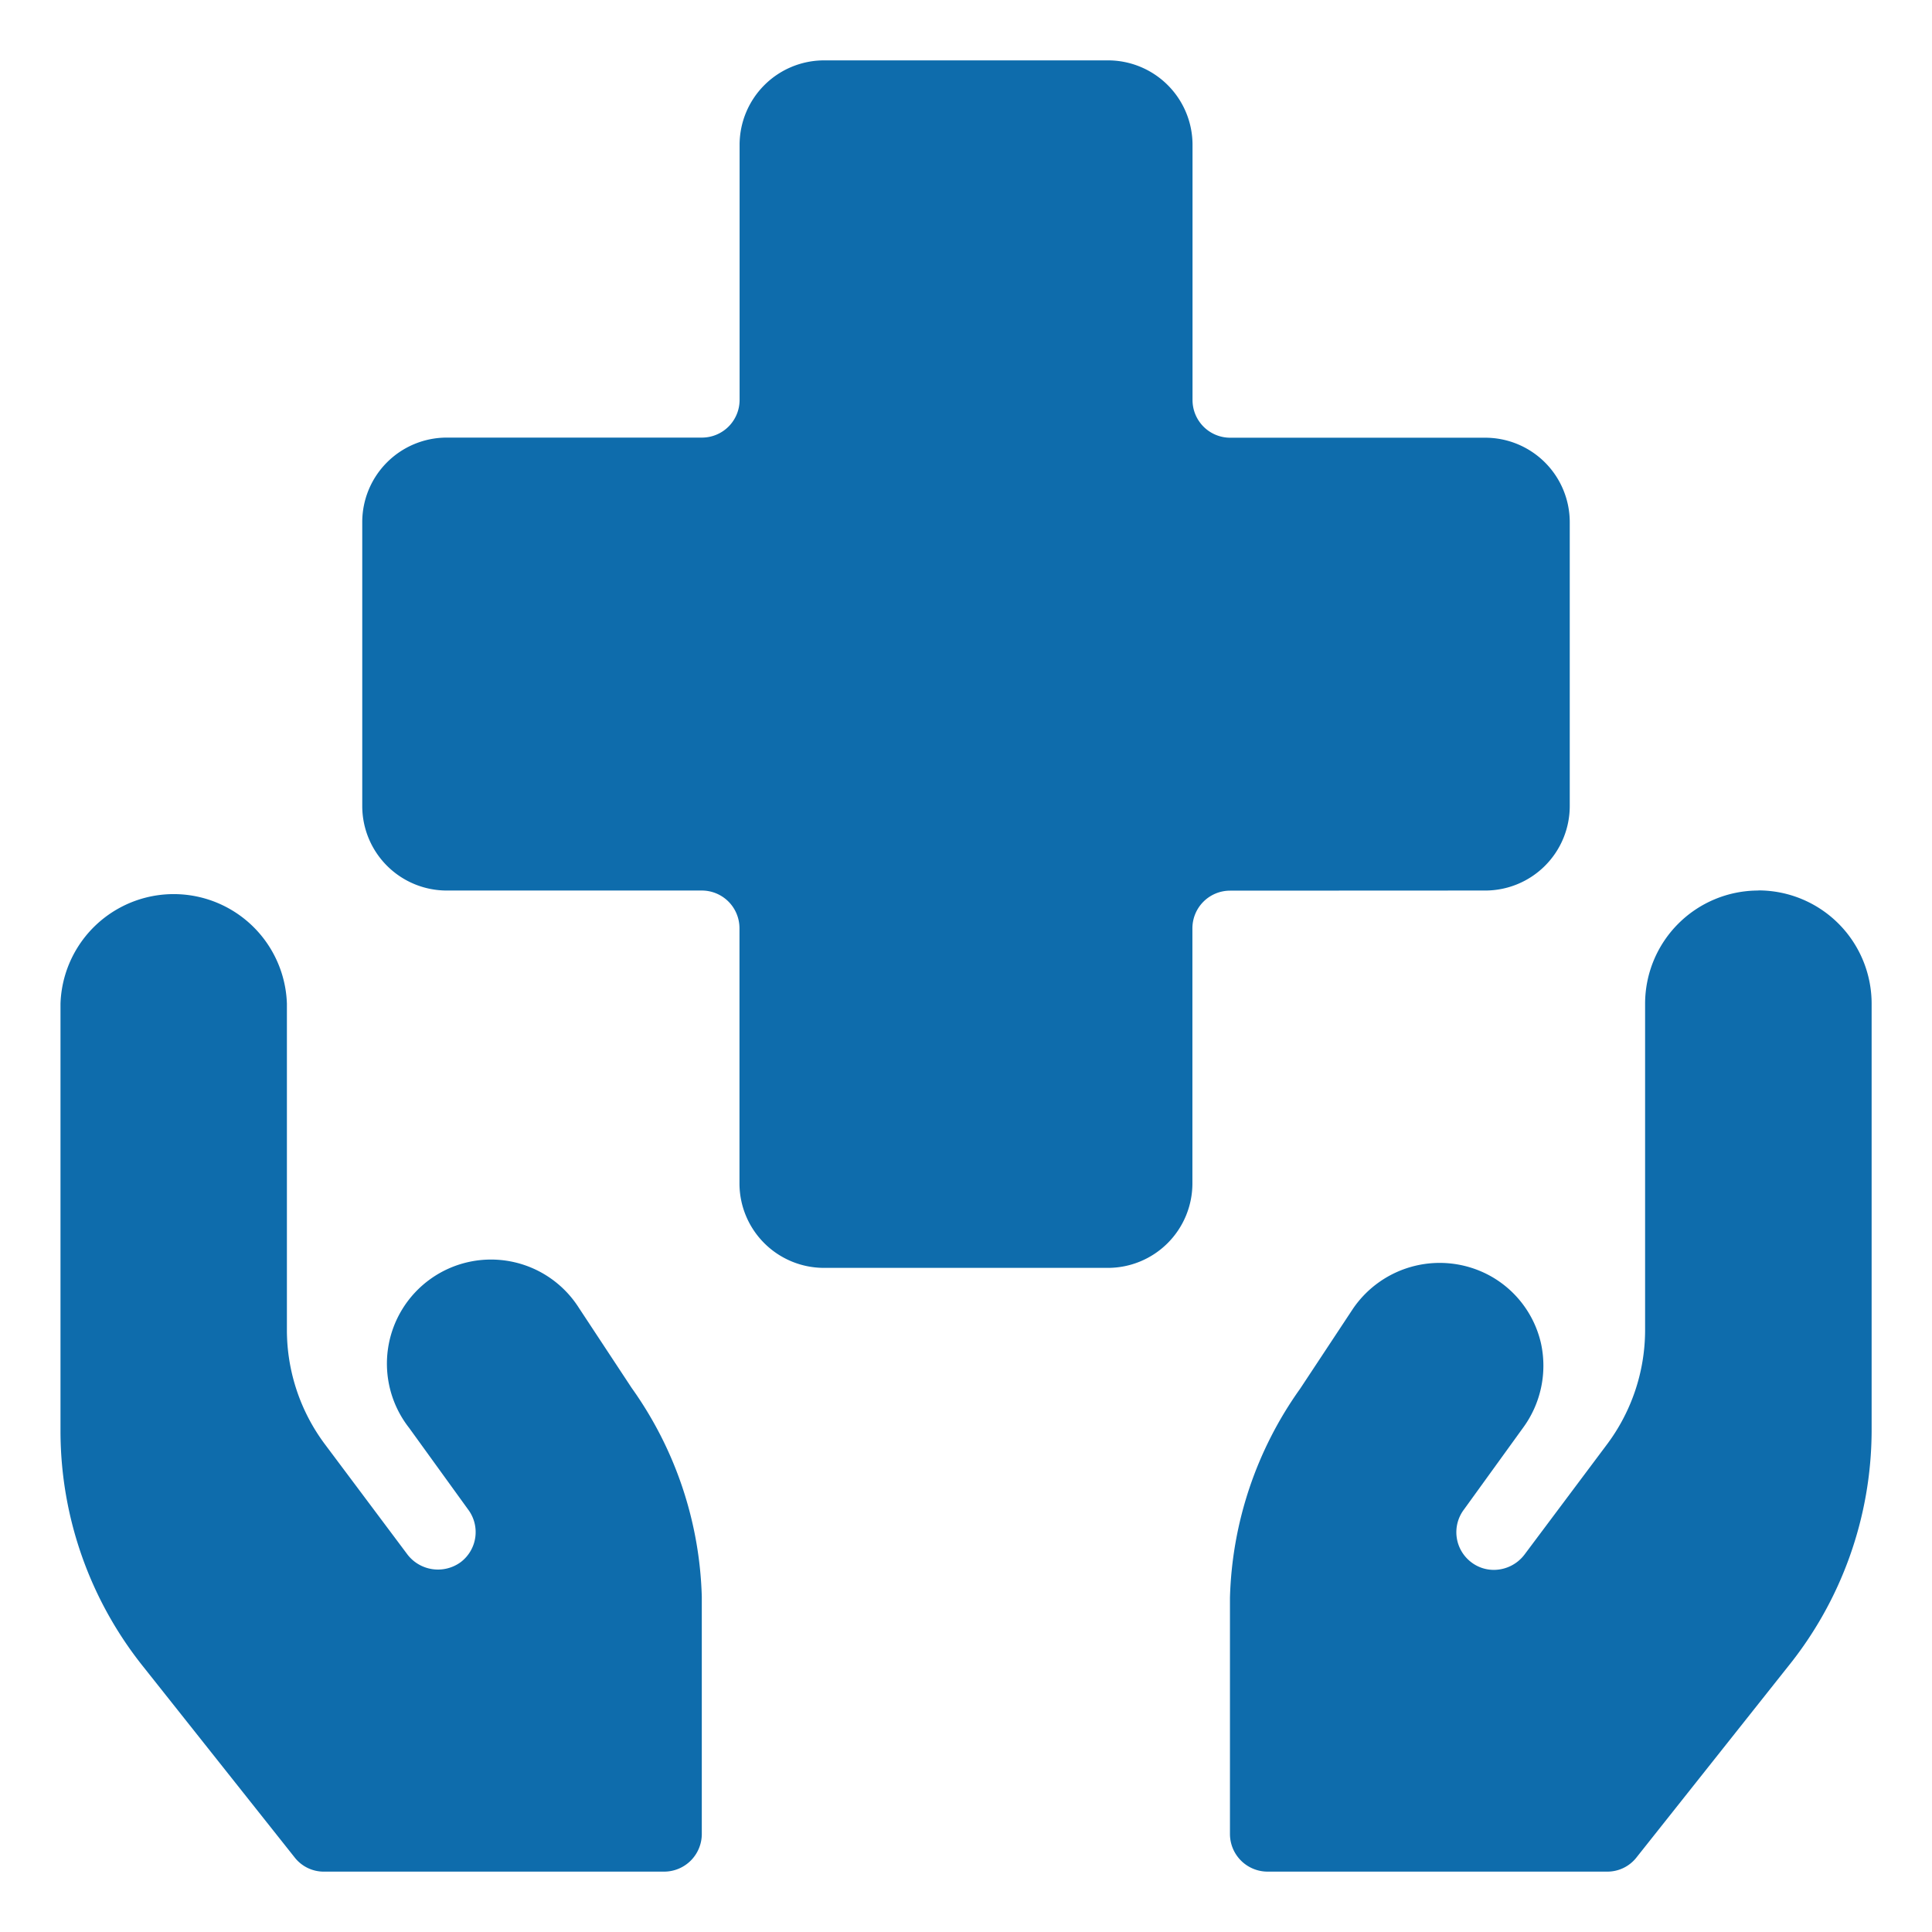 <svg xmlns="http://www.w3.org/2000/svg" viewBox="-0.5 -0.5 16 16" id="Insurance-Hands--Streamline-Ultimate.svg" height="16" width="16"><desc>Insurance Hands Streamline Icon: https://streamlinehq.com</desc><g><path d="M11.8 6.875A0.7 0.7 0 0 0 12.5 6.175V3.825A0.7 0.7 0 0 0 11.8 3.125H9.688a0.312 0.312 0 0 1 -0.312 -0.312V0.7A0.7 0.7 0 0 0 8.675 0h-2.35A0.7 0.7 0 0 0 5.625 0.7V2.812a0.312 0.312 0 0 1 -0.312 0.312H3.2A0.7 0.7 0 0 0 2.5 3.825v2.35A0.7 0.7 0 0 0 3.2 6.875H5.312a0.312 0.312 0 0 1 0.312 0.312v2.112A0.7 0.7 0 0 0 6.325 10h2.35A0.7 0.7 0 0 0 9.375 9.3V7.188a0.312 0.312 0 0 1 0.312 -0.312Z" fill="#0e6cac" stroke-width="1"></path><path d="M4.294 10.331a0.862 0.862 0 1 0 -1.406 0.994l0.488 0.675a0.312 0.312 0 0 1 -0.062 0.438 0.319 0.319 0 0 1 -0.438 -0.062l-0.688 -0.919a1.581 1.581 0 0 1 -0.312 -0.938V7.812a0.938 0.938 0 0 0 -1.875 0v3.544a3.125 3.125 0 0 0 0.688 1.95l1.25 1.575a0.306 0.306 0 0 0 0.25 0.119H5a0.312 0.312 0 0 0 0.312 -0.312v-1.963a3.125 3.125 0 0 0 -0.581 -1.731Z" fill="#0e6cac" stroke-width="1"></path><path d="M14.062 6.875a0.938 0.938 0 0 0 -0.938 0.938v2.706a1.581 1.581 0 0 1 -0.312 0.938l-0.688 0.919a0.319 0.319 0 0 1 -0.25 0.125 0.306 0.306 0 0 1 -0.188 -0.062 0.312 0.312 0 0 1 -0.062 -0.438l0.488 -0.675a0.869 0.869 0 0 0 0.15 -0.7 0.856 0.856 0 0 0 -0.438 -0.569 0.869 0.869 0 0 0 -1.119 0.281l-0.438 0.663a3.125 3.125 0 0 0 -0.581 1.731v1.956a0.312 0.312 0 0 0 0.312 0.312h2.812a0.306 0.306 0 0 0 0.244 -0.119l1.25 -1.575A3.125 3.125 0 0 0 15 11.356V7.812a0.938 0.938 0 0 0 -0.938 -0.938Z" fill="#0e6cac" stroke-width="1"></path></g></svg>